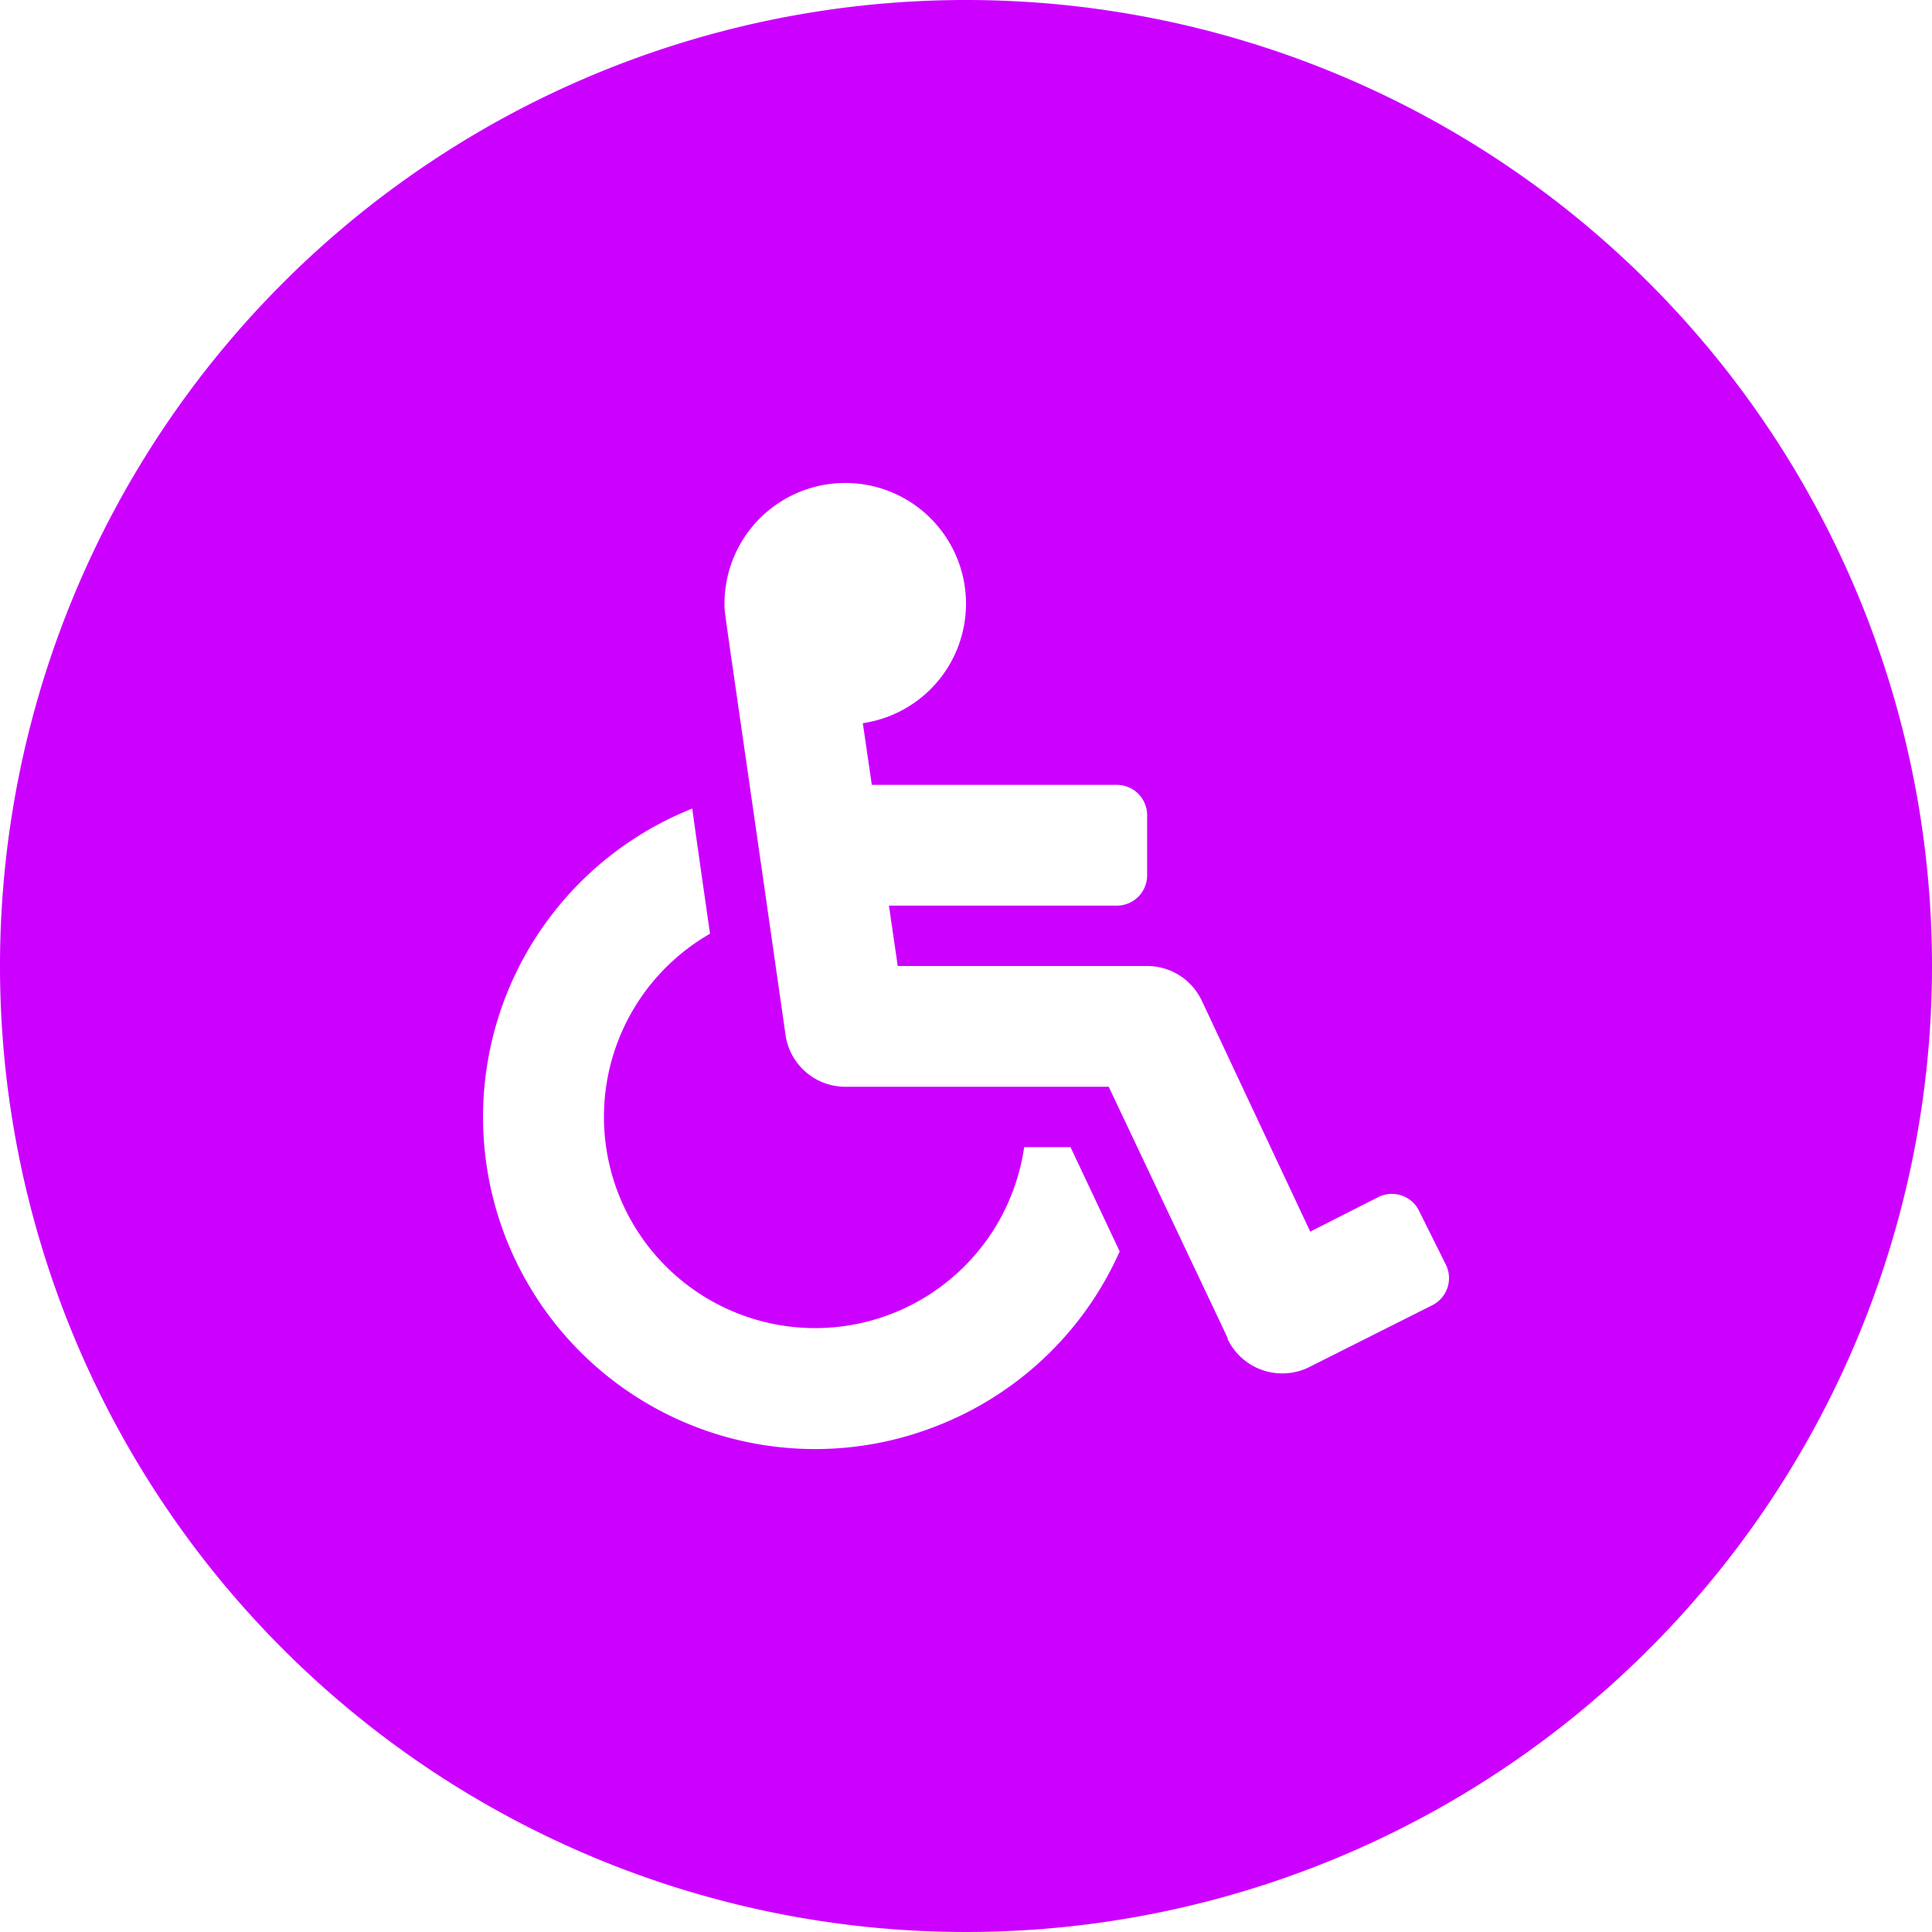 <svg xmlns="http://www.w3.org/2000/svg" viewBox="0 0 88 88">
  <defs>
    <style>
      .cls-1 {
        fill: #c0f;
      }
    </style>
  </defs>
  <g id="Ebene_2" data-name="Ebene 2">
    <g id="cirle-check">
      <path id="barrierefreiheit" class="cls-1" d="M44,0A44,44,0,1,0,88,44,44,44,0,0,0,44,0ZM42.72,64.93a15.12,15.12,0,1,1-11.19-28.1c.22,1.58.49,3.46.81,5.7a9.62,9.62,0,1,0,14.31,9.72h2.11L51,57A15.12,15.12,0,0,1,42.72,64.93Zm22.52-5.48-5.63,2.83A2.76,2.76,0,0,1,55.92,61l0-.05L50.5,49.5h-12a2.75,2.75,0,0,1-2.72-2.36C32.86,26.75,33,28,33,27.5a5.5,5.5,0,1,1,6.3,5.44l.41,2.81H50.88a1.38,1.38,0,0,1,1.37,1.37v2.76a1.38,1.38,0,0,1-1.37,1.37H40.49l.4,2.75H52.25a2.75,2.75,0,0,1,2.49,1.58L59.68,56.1l3.11-1.58a1.38,1.38,0,0,1,1.84.62l1.23,2.47A1.38,1.38,0,0,1,65.24,59.45Z"/>
    </g>
  </g>
</svg>
